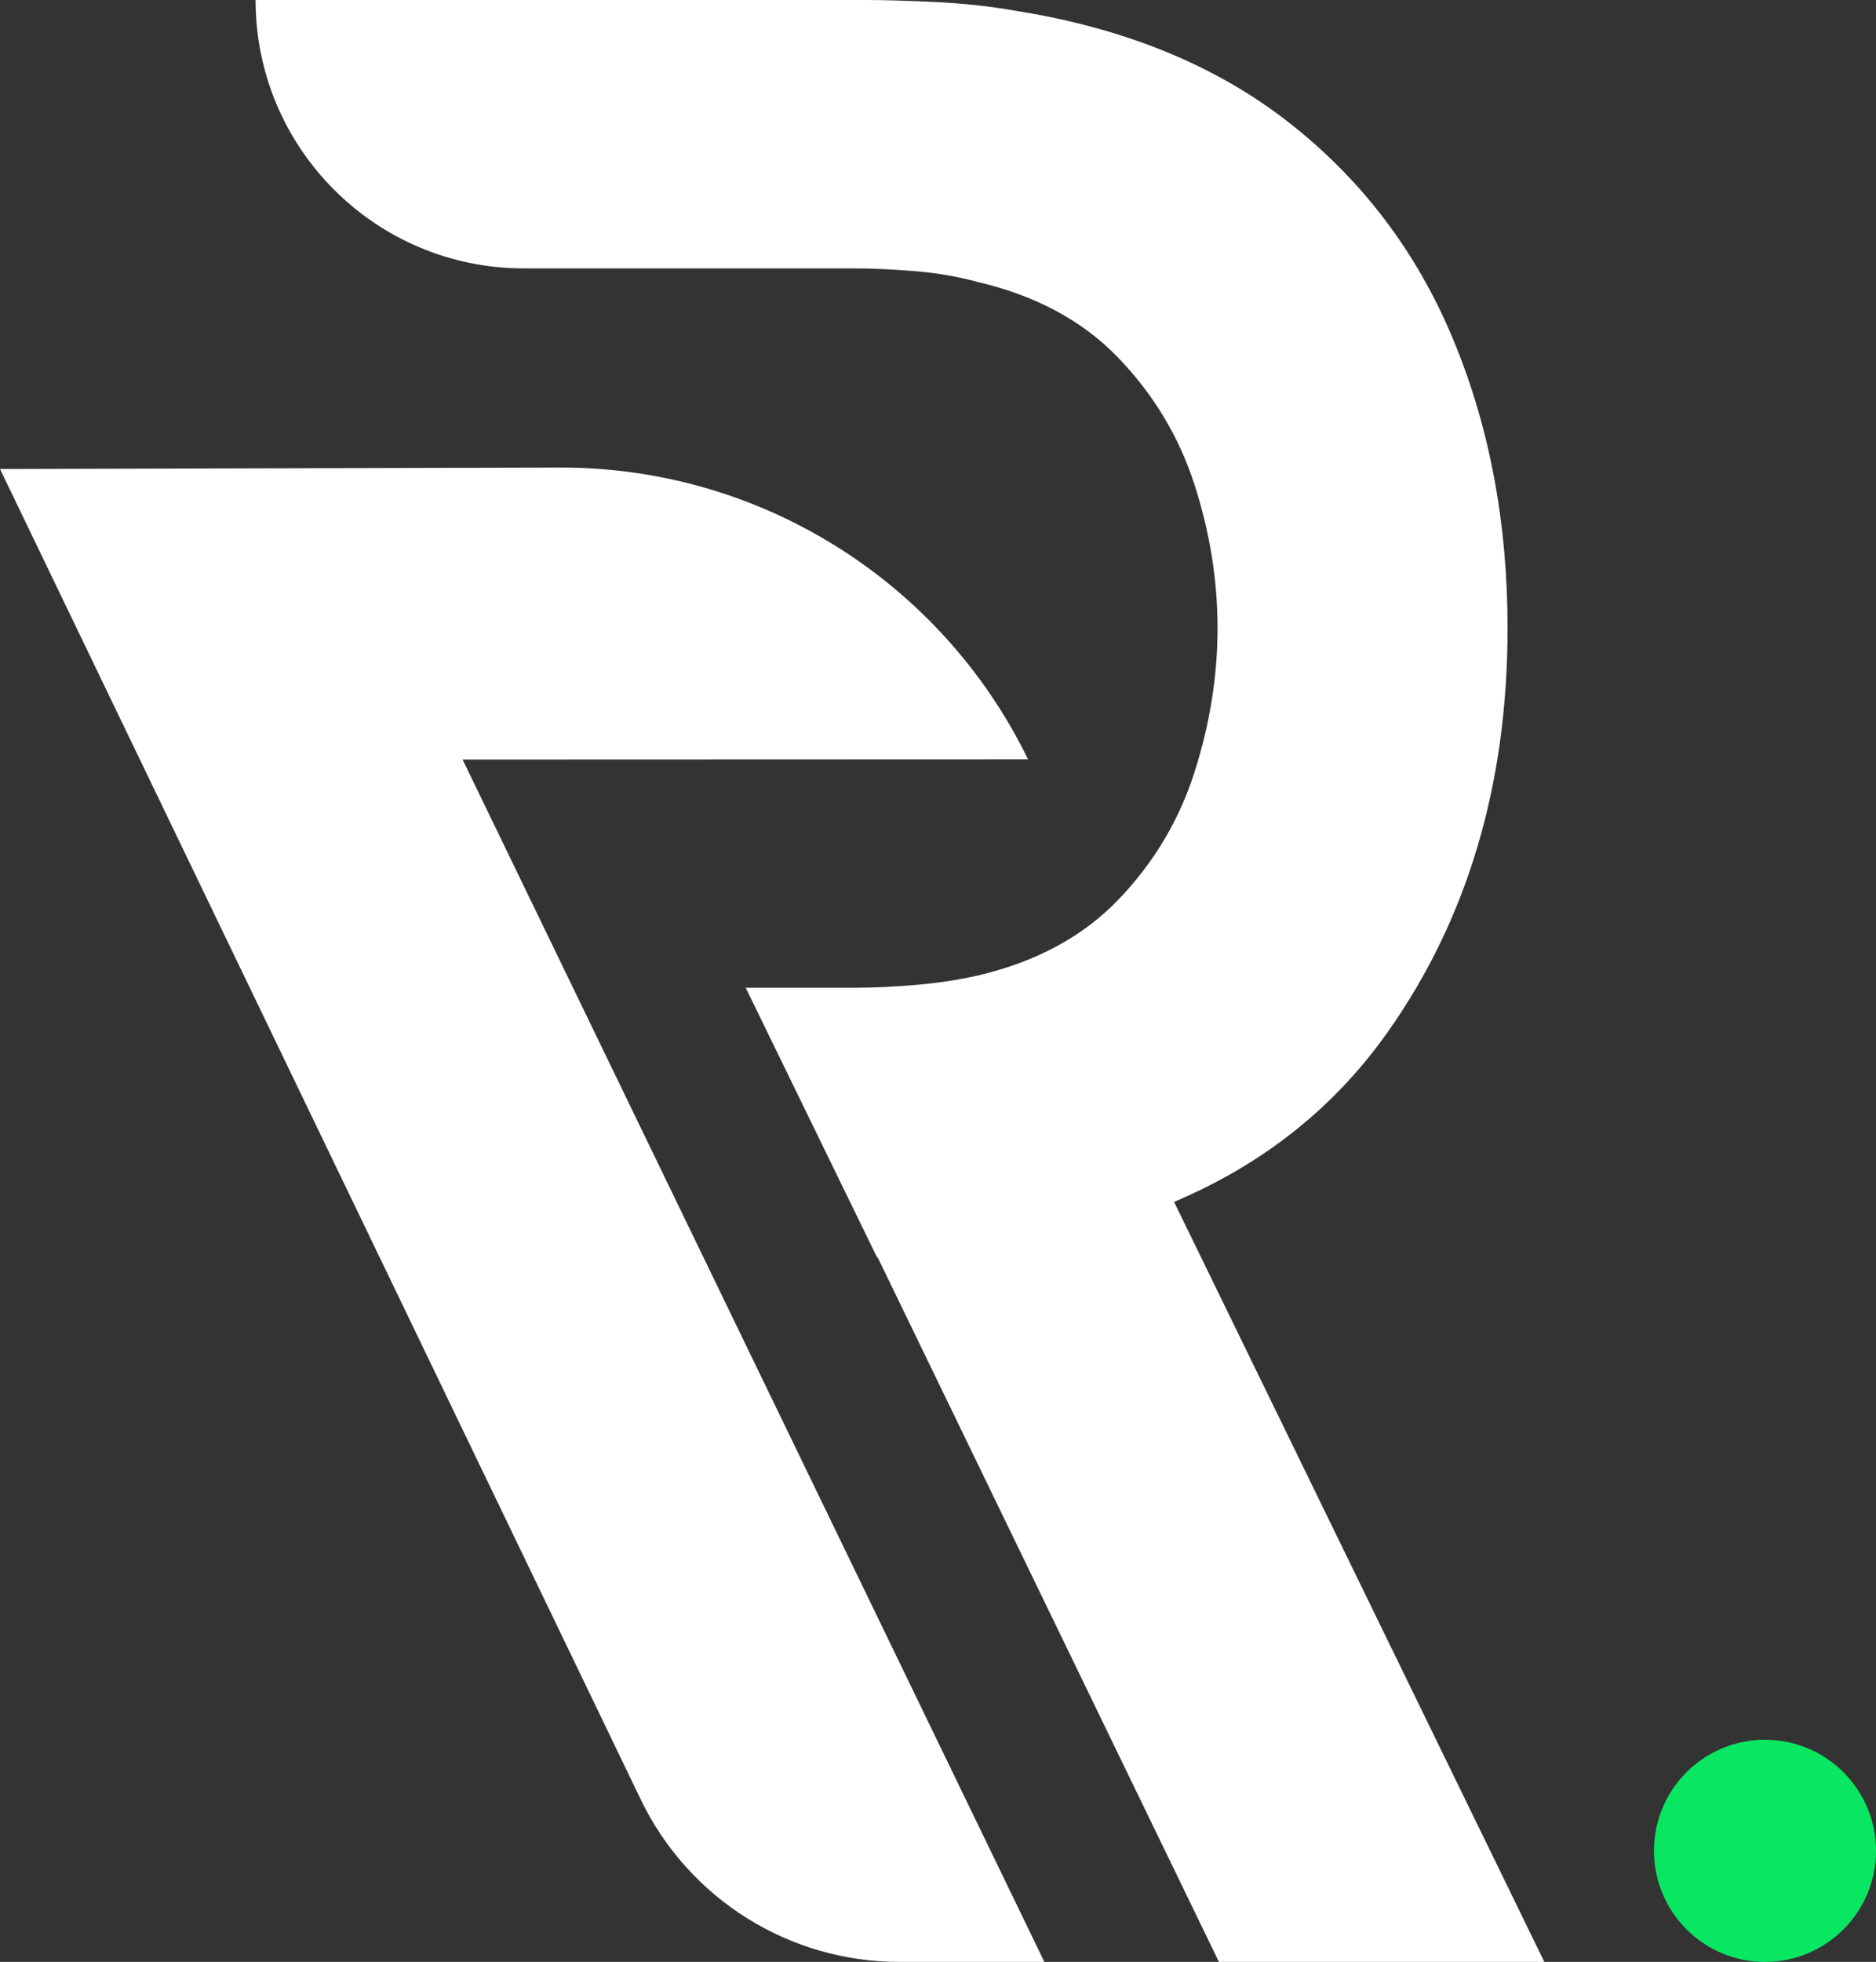 <?xml version="1.0" encoding="UTF-8"?>
<svg id="Layer_2" data-name="Layer 2" xmlns="http://www.w3.org/2000/svg" viewBox="0 0 2505.53 2618.65">
  <rect x="0" y="0" width="2505.53" height="2618.65" fill="#333333" stroke="none"/>
  <defs>
    <style>
      .cls-1 {
        fill: #fff;
      }

      .cls-2 {
        fill: #09e661;
      }
    </style>
  </defs>
  <g id="Layer_1-2" data-name="Layer 1">
    <g>
      <path class="cls-1" d="m2062.55,2618.65h-434.59l-143.21-295.45-171.12-353.12-141.36-291.63h-.82l-170.24-349.24-5.27-10.79h144.66c24.25,0,51.19-1.18,80.89-3.67,29.7-2.39,57.86-6.67,84.59-12.73,77.56-18.19,140.03-51.8,187.28-100.93,47.28-49.04,81.23-105.75,101.84-170,20.58-64.22,30.92-128.48,30.92-192.79s-10.34-128.2-30.92-191.85c-20.61-63.65-54.56-119.99-101.84-169.09-47.25-49.07-109.72-82.74-187.28-100.93-26.73-7.3-54.89-12.12-84.59-14.55-29.7-2.39-56.65-3.64-80.89-3.64h-441.02c-197.85,0-358.25-160.39-358.25-358.25h0s813.81,0,813.81,0c25.43,0,56.92.94,94.53,2.73,37.58,1.82,73.35,5.73,107.29,11.79,145.48,23.06,267.02,72.8,364.61,149.15,97.59,76.38,170.67,172.76,219.16,289.14,48.49,116.41,72.74,244.89,72.74,385.49,0,208.55-53.37,388.28-160.06,539.22-71.32,100.9-166.42,176.46-285.38,226.68l494.51,1014.45Z"/>
      <path class="cls-1" d="m1394.83,2618.65h-193.92c-147.14,0-281.28-84.26-345.16-216.81L186.91,1013.94,0,626.02l137.66-.36,291.87-.76,318.37-.83c265.79-.7,508.6,150.57,625.13,389.45h0s-755.23.27-755.23.27l777.02,1604.86Z"/>
    </g>
    <circle class="cls-2" cx="2357.26" cy="2470.38" r="148.27"/>
  </g>
</svg>